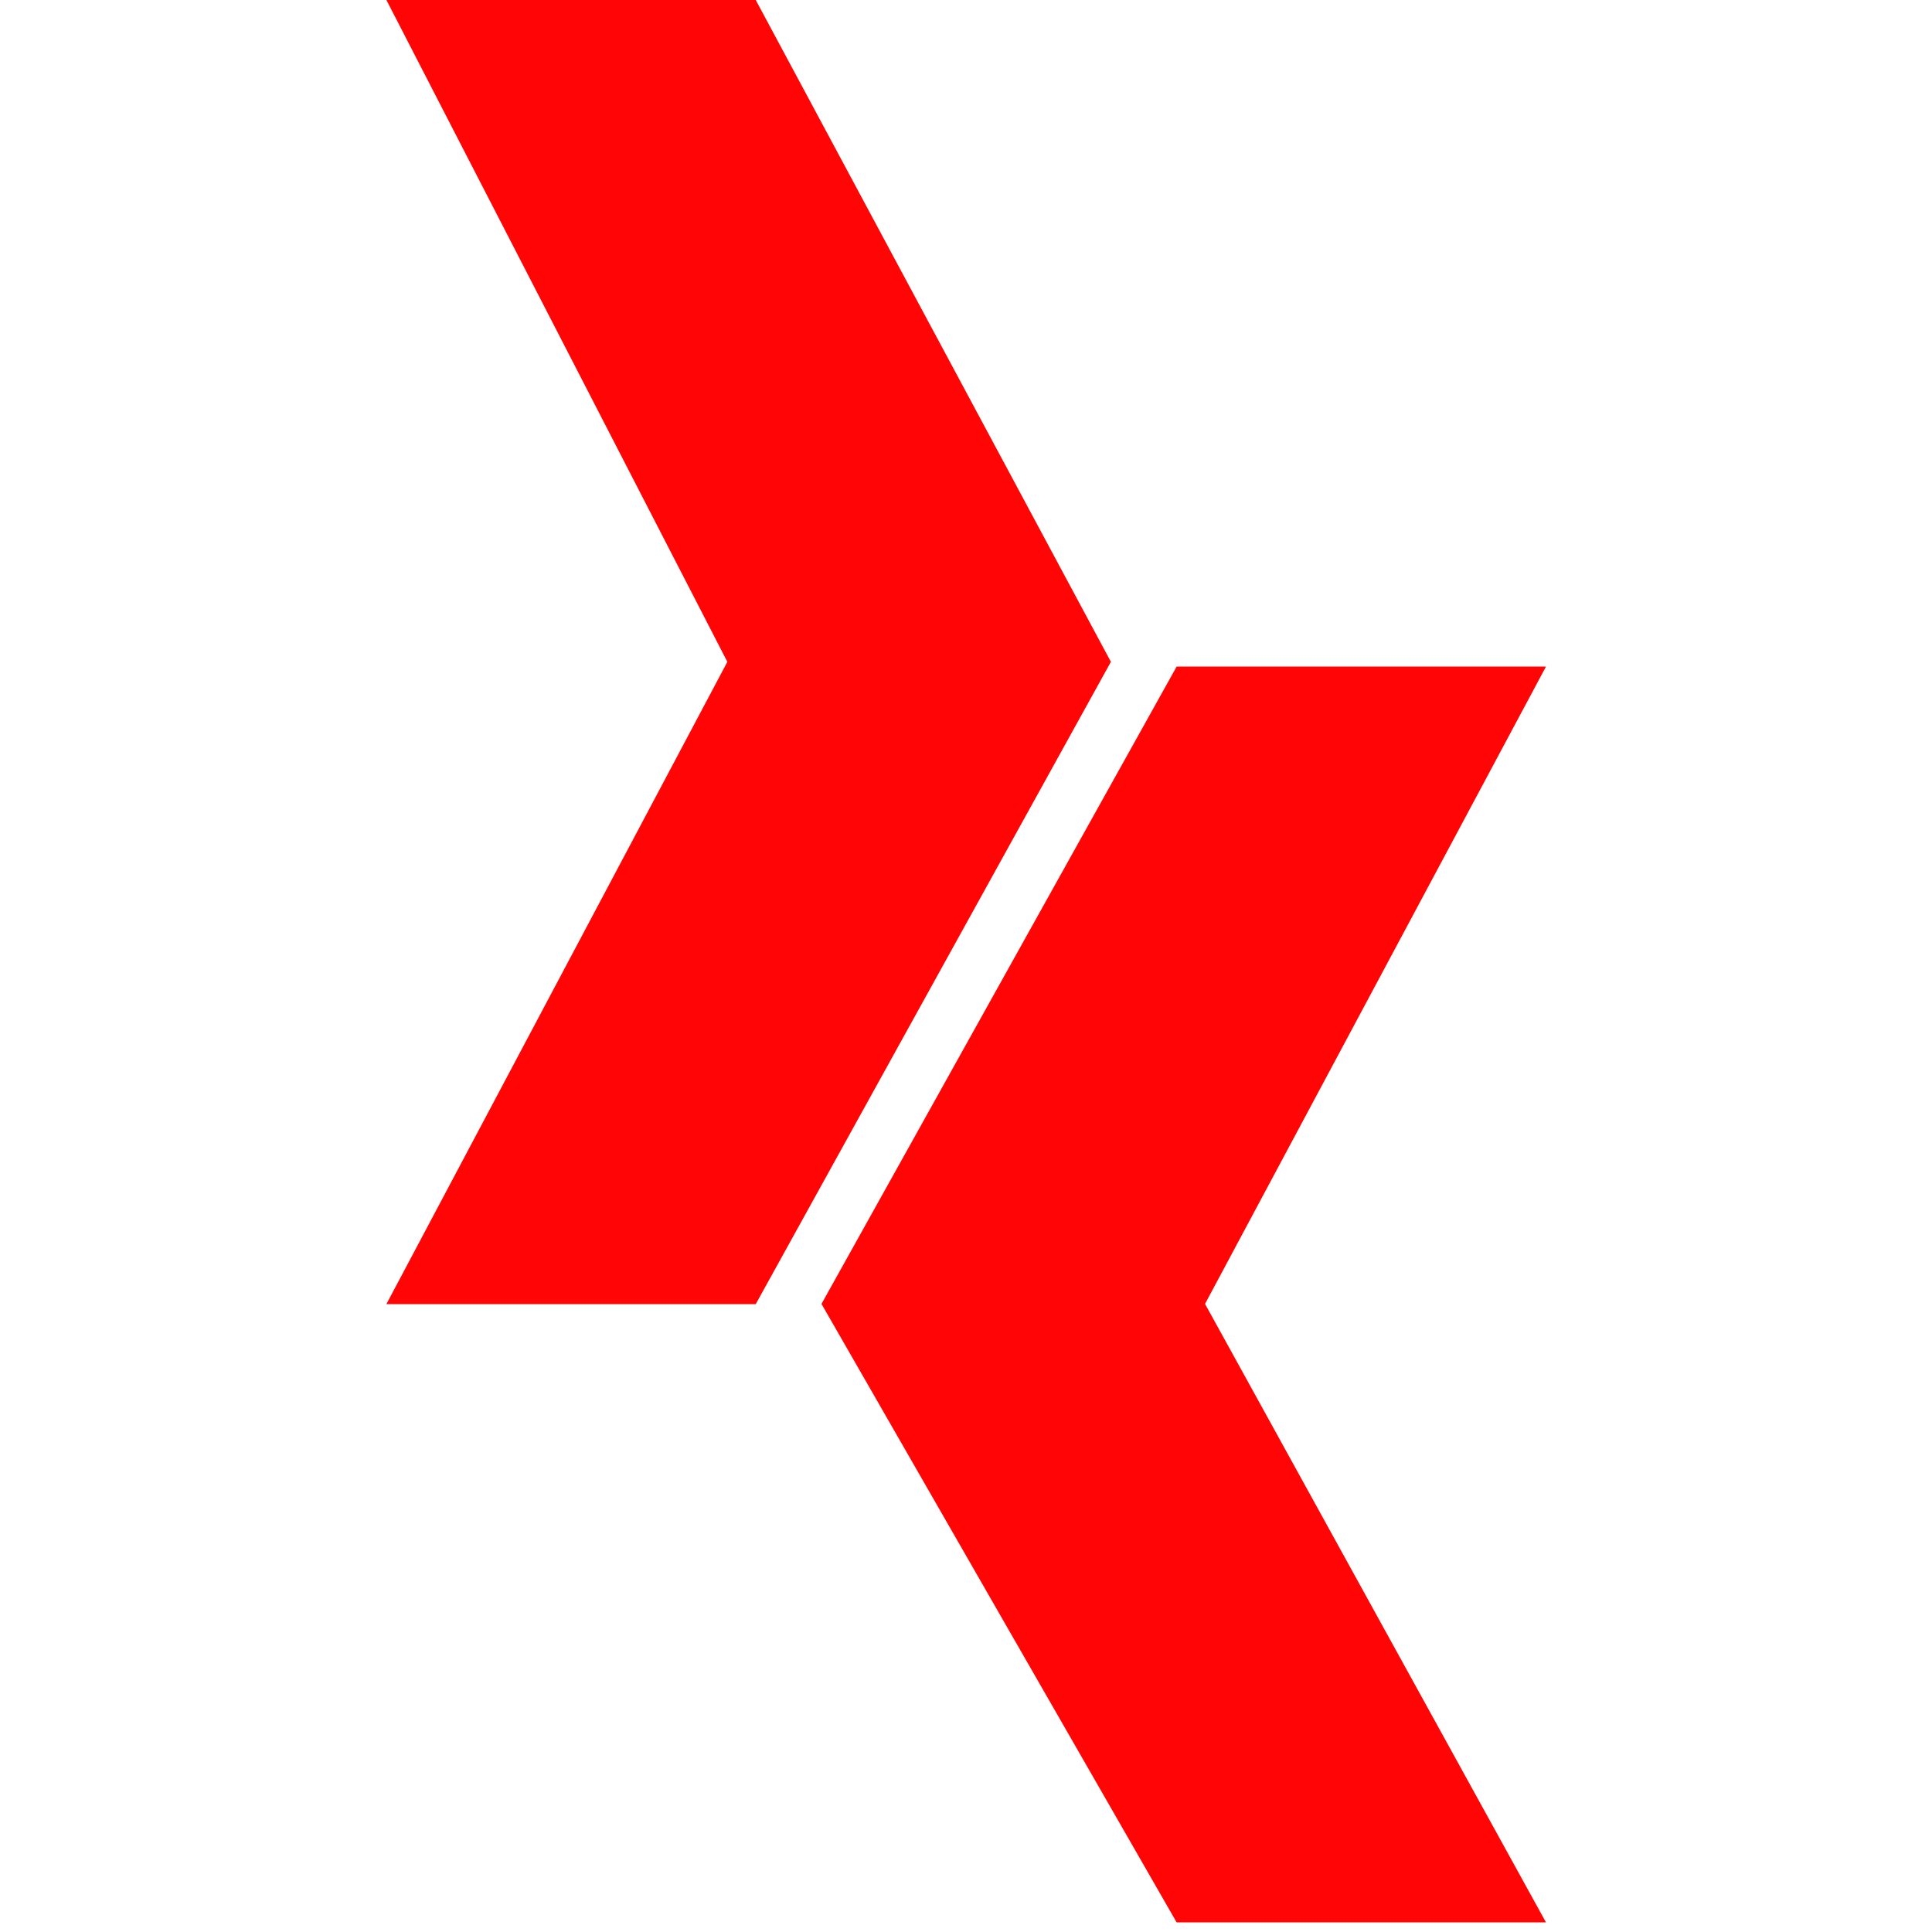 <svg width="40" height="40" viewBox="0 0 40 40" fill="none" xmlns="http://www.w3.org/2000/svg">
<path d="M15.059 13.703L8 0H15.647L23 13.703L15.647 27H8L15.059 13.703Z" fill="#FF0505"/>
<path d="M24.949 26.996L32.008 13.801H24.361L17.008 26.996L24.361 39.801H32.008L24.949 26.996Z" fill="#FF0505"/>
</svg>
